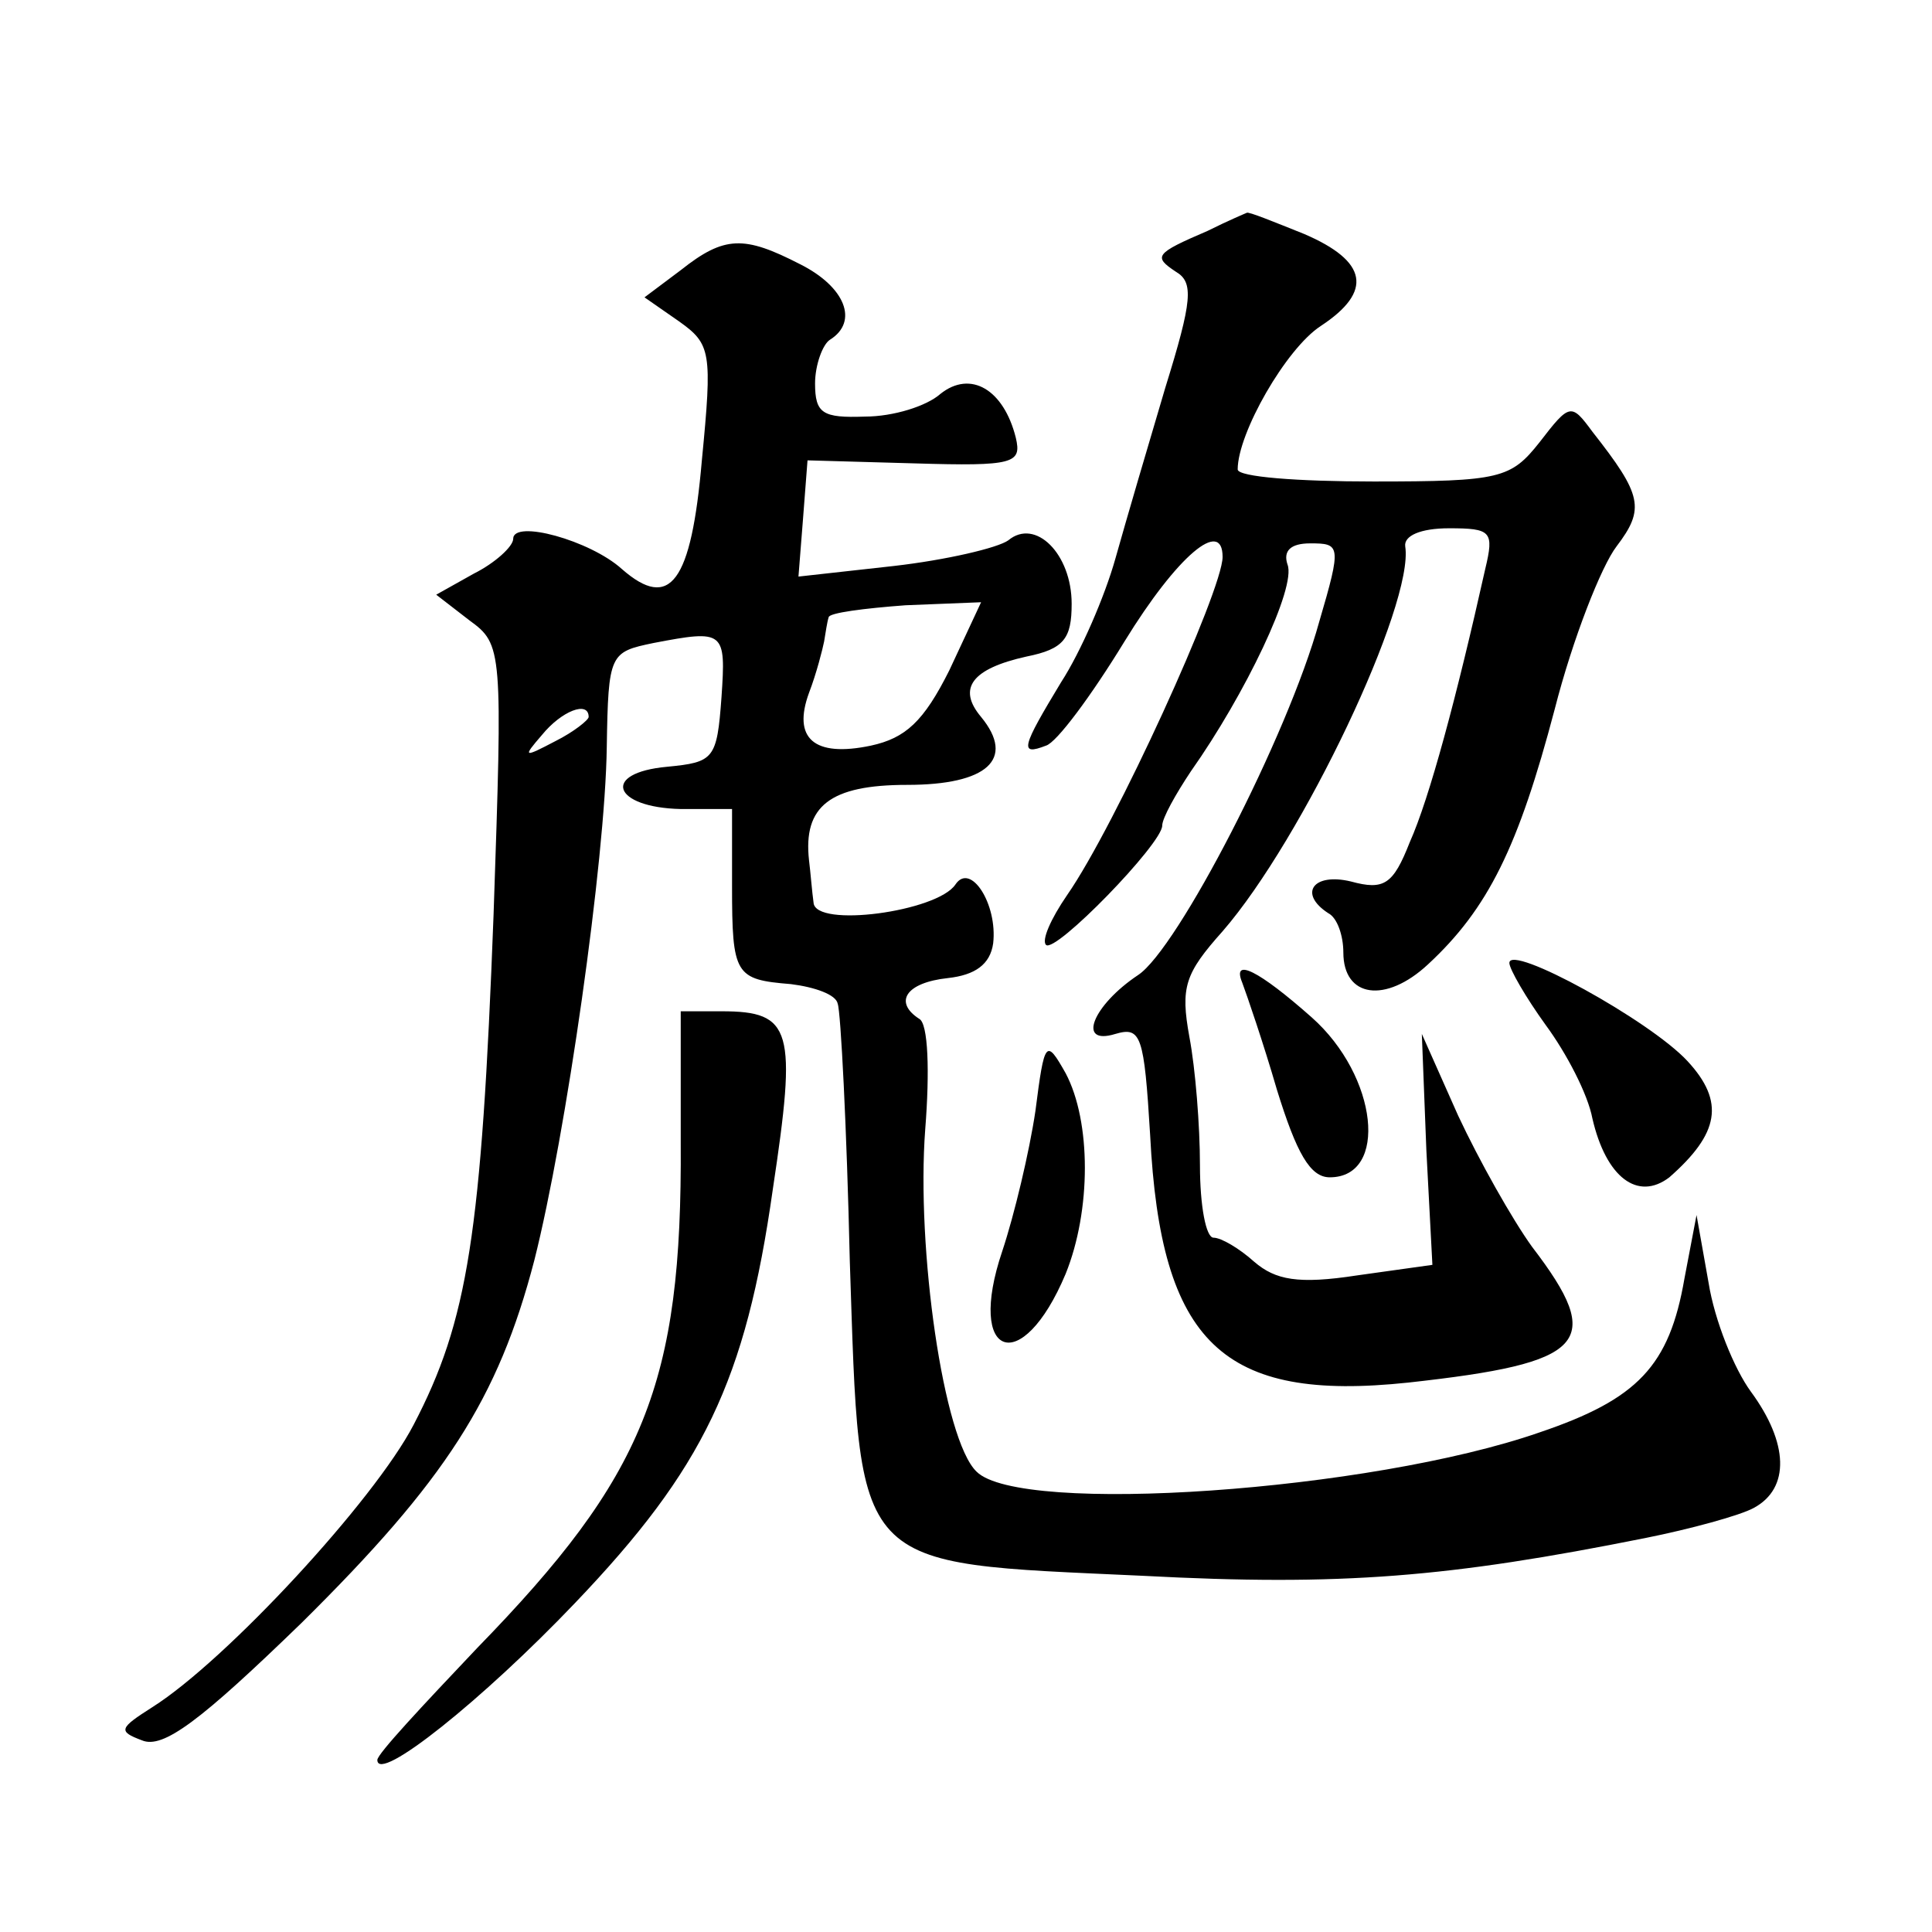 <?xml version="1.0" standalone="no"?>
<!DOCTYPE svg PUBLIC "-//W3C//DTD SVG 20010904//EN"
 "http://www.w3.org/TR/2001/REC-SVG-20010904/DTD/svg10.dtd">
<svg version="1.0" xmlns="http://www.w3.org/2000/svg"
 width="128pt" height="128pt" viewBox="0 0 128 128"
 preserveAspectRatio="xMidYMid meet">
<g transform="translate(0,128) scale(0.1,-0.1)"
fill="#0" stroke="none">
<path d="M800 1127 c-35 -15 -36 -17 -21 -27 12 -7 11 -19 -7 -77 -11 -37 -26 -88
-33 -113 -7 -25 -23 -62 -36 -82 -26 -43 -28 -49 -10 -42 7 2 30 33 52 69 35 57
65 82 65 56 0 -22 -71 -178 -103 -224 -11 -16 -17 -30 -14 -33 6 -6 77 67 77 79
0 5 9 21 19 36 36 51 70 122 64 137 -3 9 2 14 15 14 20 0 21 -1 6 -52 -21 -76 -94
-217 -120 -234 -30 -20 -41 -47 -15 -39 17 5 19 -1 23 -67 7 -138 48 -177 171 -164
118 13 131 26 82 90 -13 18 -35 57 -49 87 l-24 54 3 -77 4 -76 -50 -7 c-39 -6 -54
-3 -68 9 -10 9 -22 16 -27 16 -5 0 -9 21 -9 48 0 26 -3 64 -7 85 -6 33 -3 42 22
70 53 61 127 217 121 255 -1 7 10 12 29 12 28 0 30 -2 24 -27 -19 -85 -37 -152
-50 -181 -11 -28 -17 -32 -39 -26 -25 6 -35 -8 -15 -21 6 -3 10 -15 10 -26 0 -30
28 -34 56 -8 40 37 60 78 84 169 12 47 31 95 41 108 19 25 17 34 -16 76 -14 19
-15 19 -35 -7 -19 -24 -26 -26 -110 -26 -50 0 -90 3 -90 8 0 24 32 80 55 95 35
23 31 43 -11 61 -20 8 -37 15 -38 14 0 0 -12 -5 -26 -12z M451 1101 l-24 -18 23
-16 c21 -15 22 -20 15 -92 -7 -81 -21 -100 -53 -72 -21 19 -72 33 -72 20 0 -5 -12
-16 -26 -23 l-25 -14 22 -17 c22 -16 22 -19 16 -195 -8 -212 -17 -269 -53 -338
-26 -50 -124 -156 -173 -187 -22 -14 -23 -16 -7 -22 14 -6 39 13 106 78 95 94 130
148 154 240 21 83 47 265 48 340 1 62 2 63 31 69 47 9 48 8 45 -36 -3 -41 -5 -43
-36 -46 -44 -4 -36 -27 9 -28 l34 0 0 -51 c0 -59 2 -62 39 -65 16 -2 30 -7 31 -13
2 -5 6 -82 8 -170 7 -208 0 -200 194 -209 132 -7 203 -1 333 25 30 6 63 15 72 20
24 13 23 43 -2 77 -11 15 -24 47 -28 72 l-8 45 -8 -42 c-10 -58 -31 -80 -96 -102
-112 -39 -344 -55 -373 -26 -22 21 -40 148 -34 227 3 38 2 70 -4 73 -17 11 -9 24
19 27 18 2 28 9 30 23 3 26 -15 54 -25 39 -12 -18 -93 -29 -94 -12 -1 7 -2 20 -3
28 -4 36 14 50 65 50 53 0 72 17 49 45 -16 19 -6 32 30 40 25 5 30 12 30 35 0 33
-24 57 -42 42 -7 -5 -41 -13 -76 -17 l-63 -7 3 38 3 39 71 -2 c66 -2 71 0 67 17
-8 32 -30 45 -50 29 -9 -8 -31 -15 -50 -15 -28 -1 -33 2 -33 22 0 12 5 26 10 29
19 12 10 35 -20 50 -37 19 -50 19 -79 -4z m178 -265 c-17 -34 -29 -45 -52 -50 -38
-8 -52 5 -41 35 5 13 9 29 10 34 1 6 2 13 3 16 0 3 24 6 51 8 l50 2 -21 -45z m-239
-31 c0 -2 -10 -10 -22 -16 -21 -11 -22 -11 -9 4 13 16 31 23 31 12z M1000 642 c0
-4 11 -23 24 -41 14 -19 28 -46 31 -62 9 -39 30 -55 51 -39 33 29 37 50 12 77 -25
27 -118 78 -118 65z M823 629 c3 -8 14 -40 23 -71 13 -42 22 -58 35 -58 39 0 32
67 -12 106 -35 31 -53 40 -46 23z M451 523 c1 -160 -24 -221 -135 -335 -36 -38
-66 -70 -66 -74 0 -16 70 40 131 104 85 89 113 147 131 274 16 106 13 118 -34 118
l-27 0 0 -87z M686 544 c-4 -27 -14 -69 -22 -93 -24 -71 13 -84 42 -15 17 42 17
101 0 133 -13 23 -14 22 -20 -25z"/>
</g>
</svg>
